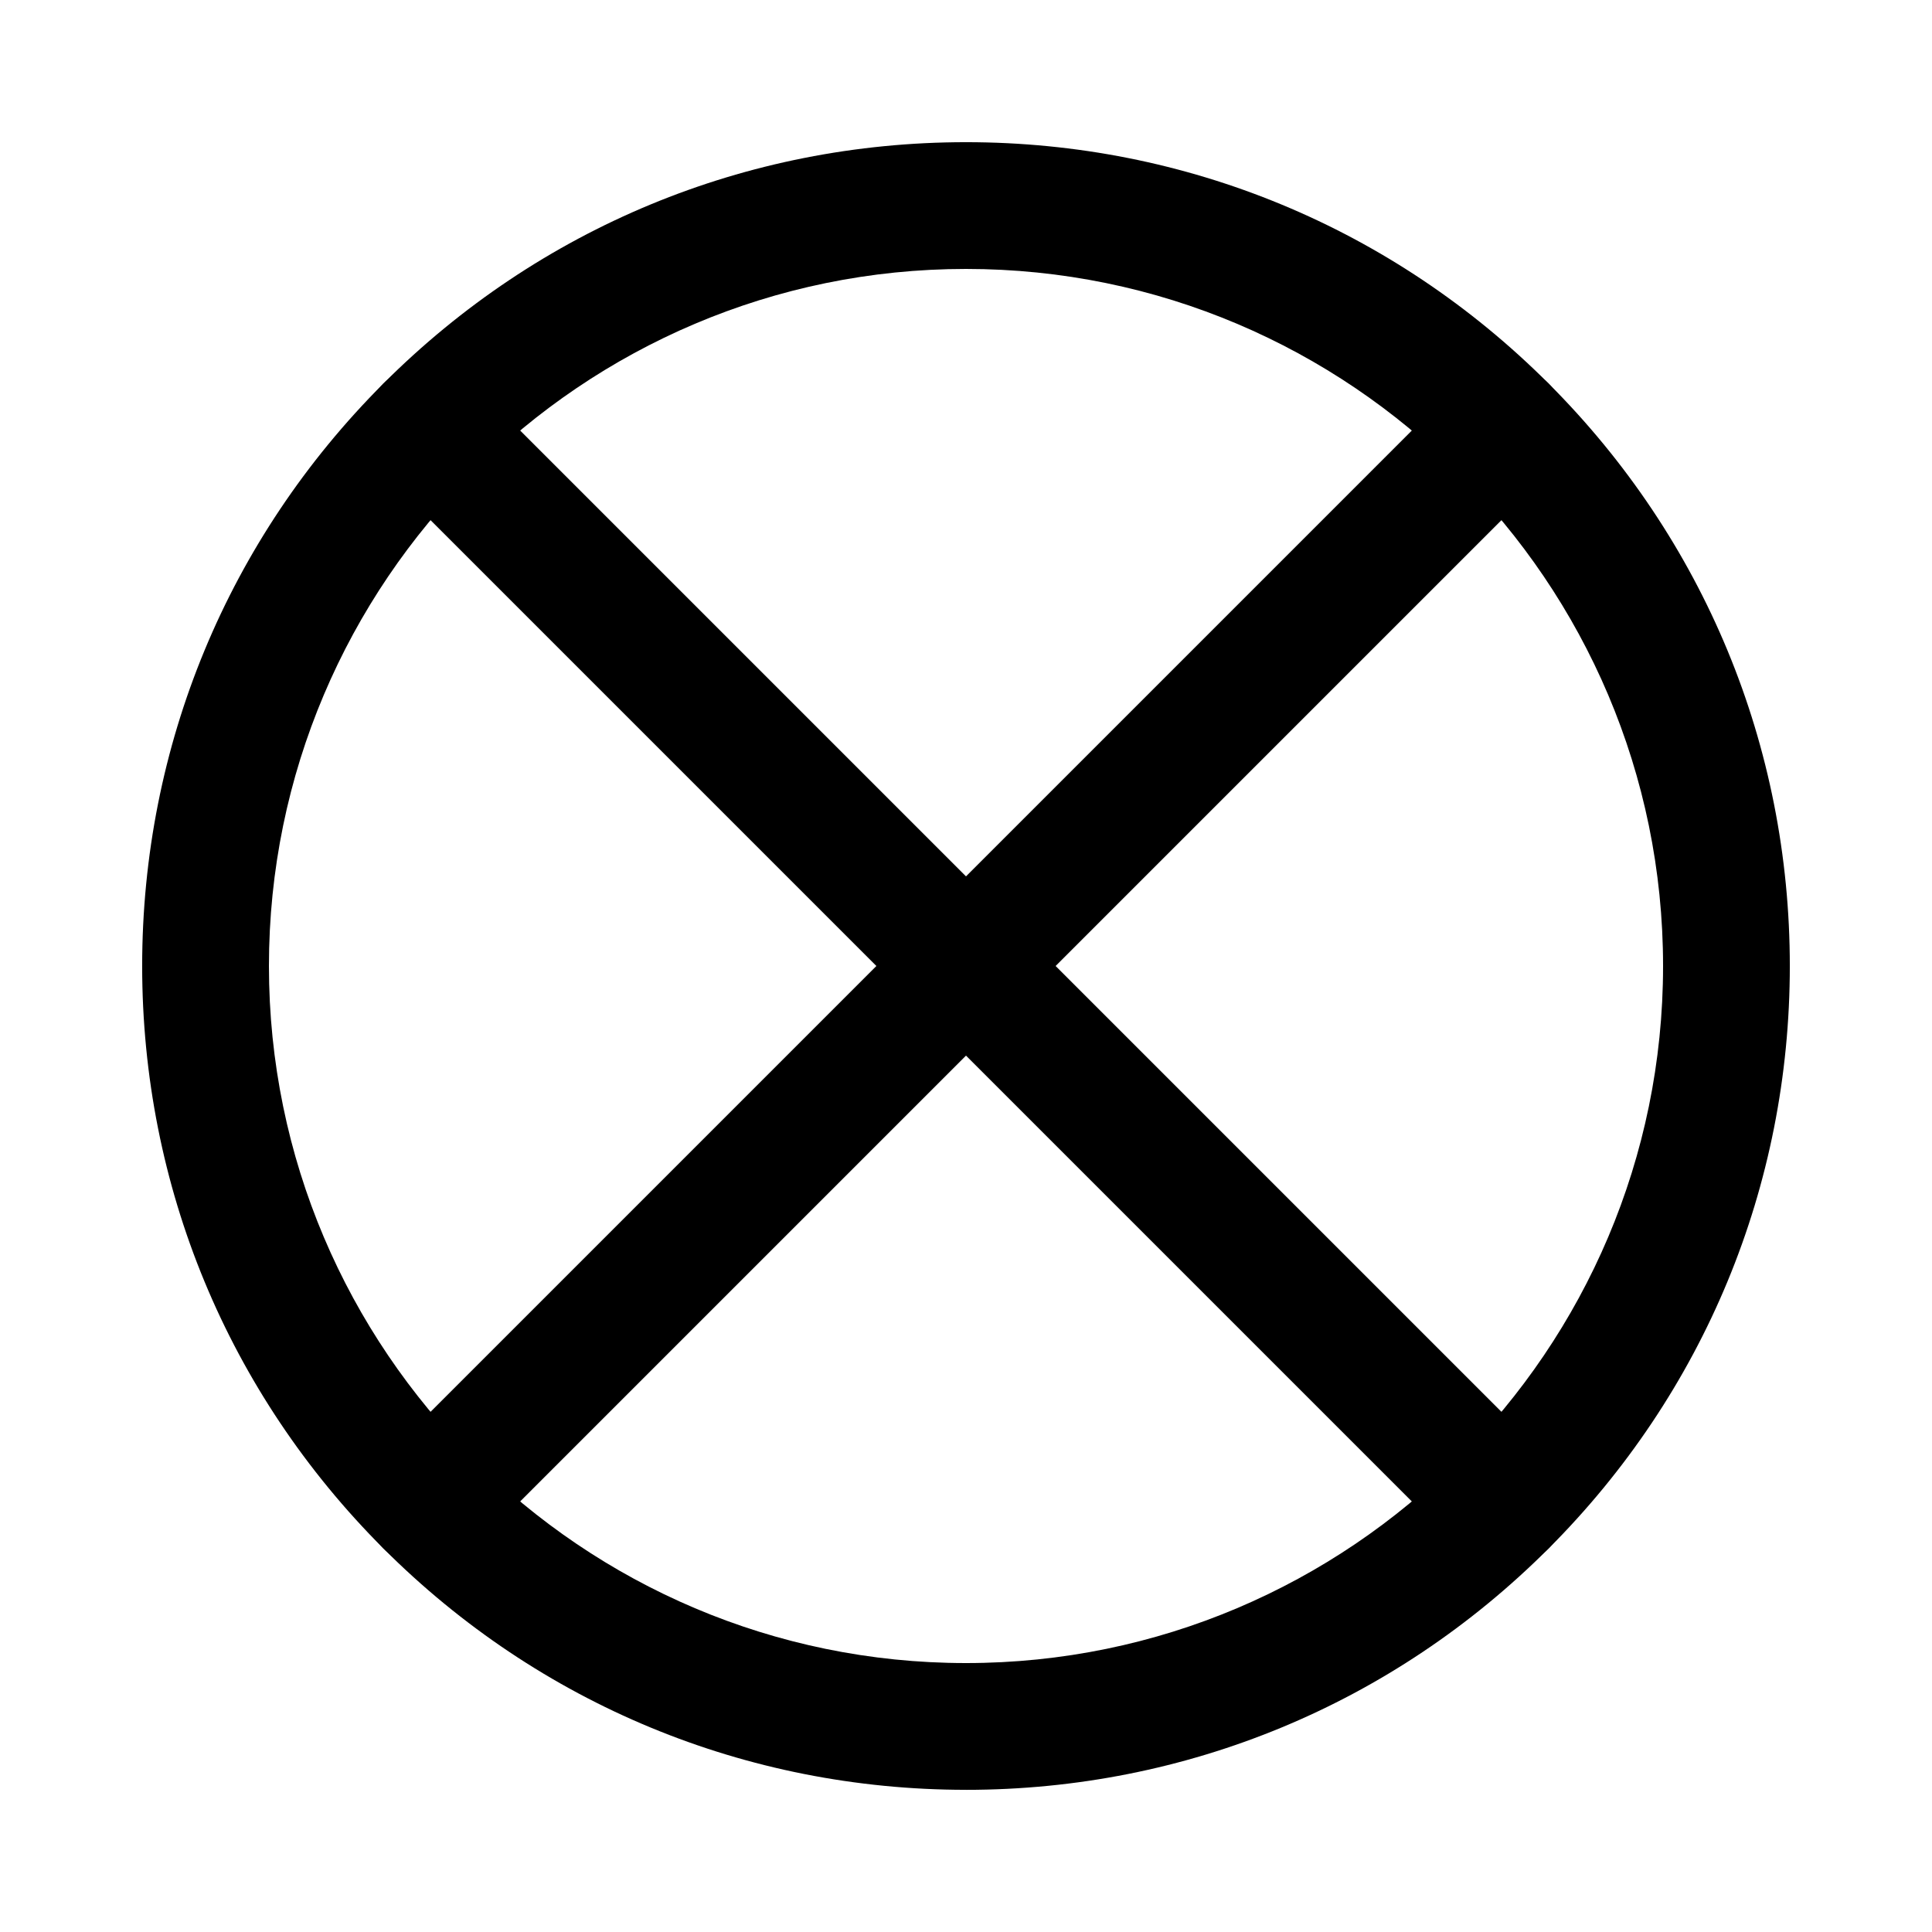<?xml version="1.0" encoding="UTF-8"?>
<!-- Uploaded to: ICON Repo, www.svgrepo.com, Generator: ICON Repo Mixer Tools -->
<svg fill="#000000" width="800px" height="800px" version="1.1" viewBox="144 144 512 512" xmlns="http://www.w3.org/2000/svg">
 <g>
  <path d="m400 618.32c-58.312 0-113.14-22.711-154.38-63.945s-63.945-96.059-63.945-154.37c0-58.316 22.707-113.14 63.945-154.38 41.234-41.234 96.059-63.945 154.38-63.945 58.312 0 113.14 22.711 154.38 63.945s63.941 96.059 63.941 154.38c0 58.312-22.711 113.14-63.945 154.38s-96.059 63.941-154.37 63.941zm0-403.05c-101.86 0-184.73 82.867-184.73 184.73 0 101.86 82.867 184.73 184.73 184.73 101.86 0 184.73-82.867 184.73-184.73s-82.871-184.73-184.73-184.73z"/>
  <path d="m542.5 559.29c-4.297 0-8.594-1.641-11.875-4.918l-285-285c-6.559-6.559-6.559-17.191 0-23.75s17.191-6.559 23.75 0l285 285c6.559 6.559 6.559 17.191 0 23.75-3.281 3.277-7.578 4.918-11.879 4.918z"/>
  <path d="m257.5 559.29c-4.297 0-8.598-1.641-11.875-4.918-6.559-6.559-6.559-17.191 0-23.75l285-285c6.559-6.559 17.191-6.559 23.75 0s6.559 17.191 0 23.75l-285 285c-3.277 3.277-7.578 4.918-11.875 4.918z"/>
 </g>
</svg>